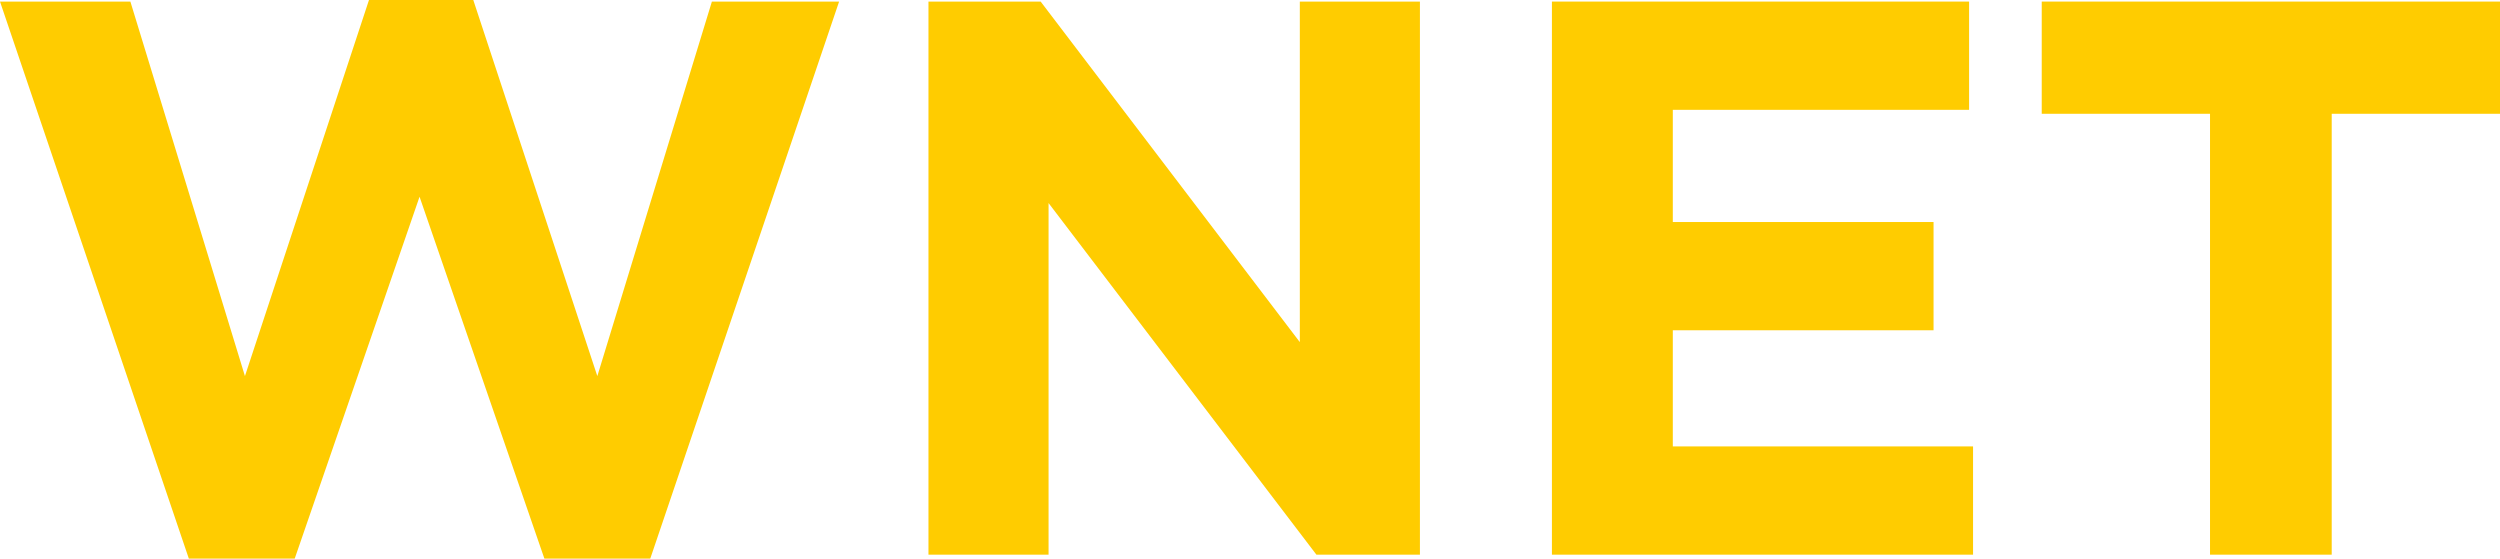 <?xml version="1.0" encoding="UTF-8" standalone="no"?>
<svg
   xmlns:dc="http://purl.org/dc/elements/1.1/"
   xmlns:cc="http://creativecommons.org/ns#"
   xmlns:rdf="http://www.w3.org/1999/02/22-rdf-syntax-ns#"
   xmlns:svg="http://www.w3.org/2000/svg"
   xmlns="http://www.w3.org/2000/svg"
   xmlns:sodipodi="http://sodipodi.sourceforge.net/DTD/sodipodi-0.dtd"
   xmlns:inkscape="http://www.inkscape.org/namespaces/inkscape"
   sodipodi:docname="WNET Corporate.svg"
   inkscape:version="1.0 (4035a4fb49, 2020-05-01)"
   id="svg8"
   version="1.1"
   viewBox="0 0 1116.214 249.413"
   height="249.413mm"
   width="1116.214mm">
  <defs
     id="defs2" />
  <sodipodi:namedview
     inkscape:window-maximized="1"
     inkscape:window-y="-8"
     inkscape:window-x="-8"
     inkscape:window-height="961"
     inkscape:window-width="1280"
     showgrid="false"
     inkscape:document-rotation="0"
     inkscape:current-layer="layer1"
     inkscape:document-units="mm"
     inkscape:cy="496.6274"
     inkscape:cx="2587.0603"
     inkscape:zoom="0.12276029"
     inkscape:pageshadow="2"
     inkscape:pageopacity="0.0"
     borderopacity="1.0"
     bordercolor="#666666"
     pagecolor="#ffffff"
     id="base" />
  <g
     transform="translate(217.257,44.193)"
     id="layer1"
     inkscape:groupmode="layer"
     inkscape:label="Layer 1">
    <g
       style="font-weight:bold;font-size:352.777px;line-height:1.25;font-family:Gotham;-inkscape-font-specification:'Gotham Bold';fill:#ffcc00;stroke-width:0.265"
       id="text12"
       aria-label="WNET">
      <path
         id="path14"
         style="fill:#ffcc00;stroke-width:0.265"
         d="m 157.392,-43.488 h -56.797 L 49.442,123.729 -5.944,-44.193 H -52.51 L -107.896,123.729 -159.049,-43.488 h -58.208 l 84.314,248.708 h 47.272 L -29.933,43.648 25.806,205.22 h 47.272 z" />
      <path
         id="path16"
         style="fill:#ffcc00;stroke-width:0.265"
         d="M 416.716,203.456 V -43.488 H 363.094 V 108.559 L 247.383,-43.488 H 197.289 V 203.456 h 53.622 V 46.47 L 370.502,203.456 Z" />
      <path
         id="path18"
         style="fill:#ffcc00;stroke-width:0.265"
         d="M 663.682,203.456 V 155.126 H 529.627 V 103.267 H 646.043 V 54.937 H 529.627 V 4.843 H 661.918 V -43.488 H 475.652 V 203.456 Z" />
      <path
         id="path20"
         style="fill:#ffcc00;stroke-width:0.265"
         d="M 898.957,6.607 V -43.488 H 694.346 V 6.607 h 75.141 V 203.456 h 54.328 V 6.607 Z" />
    </g>
  </g>
</svg>
